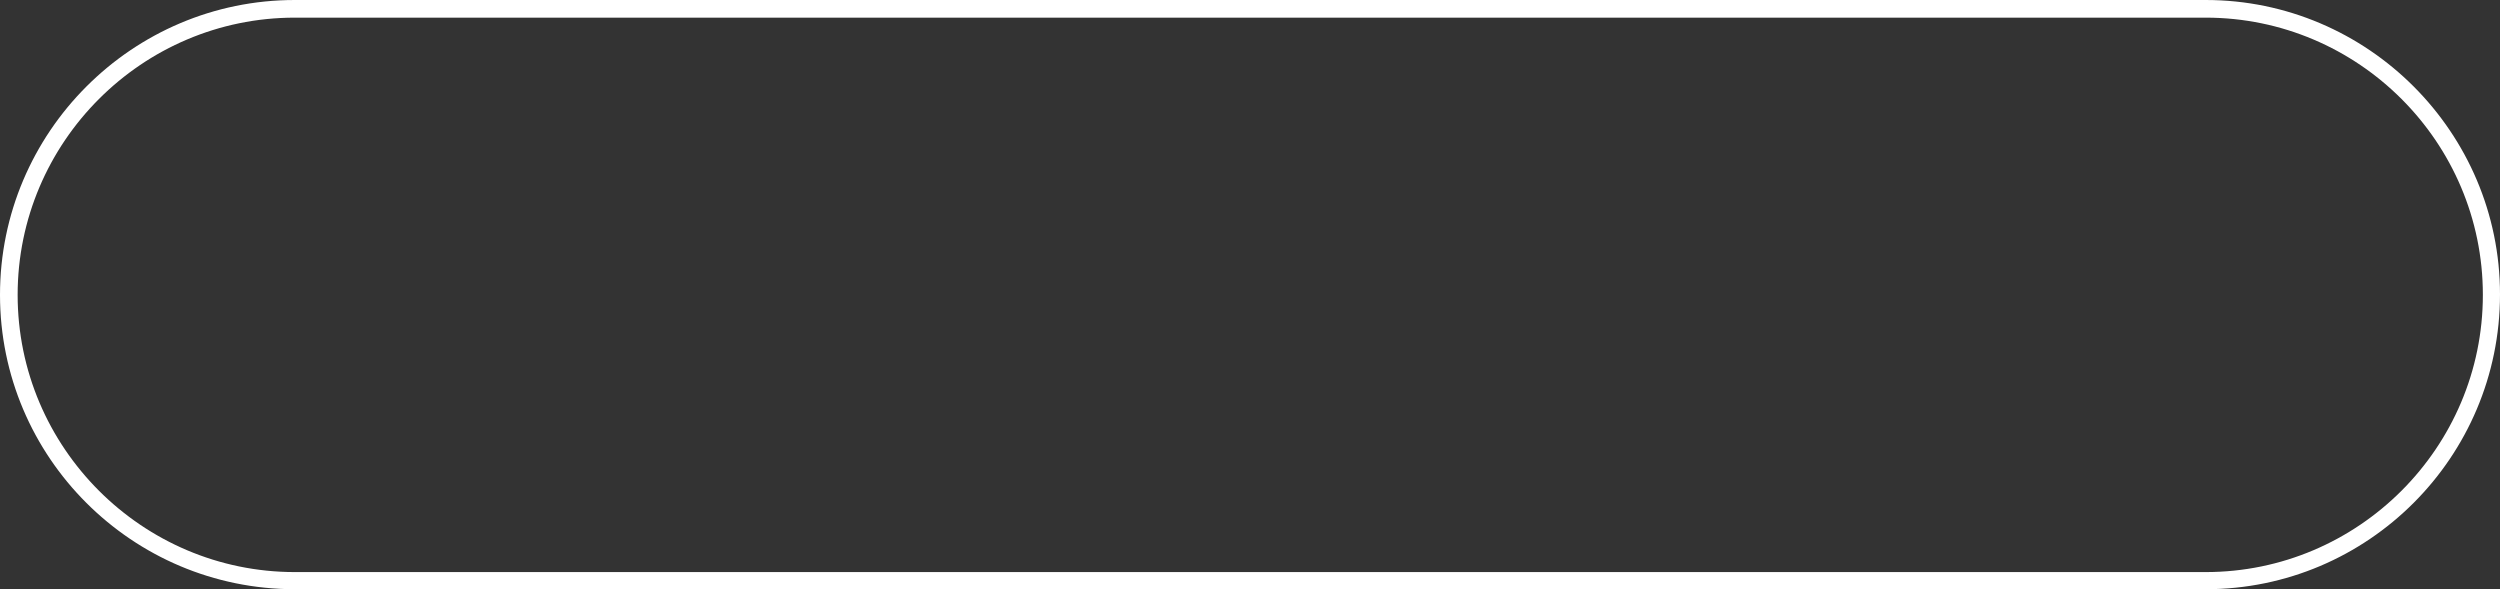 <?xml version="1.0" encoding="UTF-8" standalone="no"?><svg xmlns="http://www.w3.org/2000/svg" xmlns:xlink="http://www.w3.org/1999/xlink" fill="#000000" height="116.9" preserveAspectRatio="xMidYMid meet" version="1" viewBox="8.0 197.5 496.0 116.9" width="496" zoomAndPan="magnify"><rect x="8.0" y="197.5" width="496.0" height="116.9" fill="#333333" stroke="none"/><g id="change1_1"><path d="M445.6,197.5H66.5C34.2,197.5,8,223.8,8,256c0,32.2,26.2,58.4,58.5,58.4h379.1c32.2,0,58.4-26.2,58.4-58.5 C504,223.8,477.8,197.5,445.6,197.5z M445.6,311H66.5c-30.3,0-55-24.7-55-55c0-30.3,24.7-55,55-55h379.1c30.3,0,55,24.7,55,55 C500.6,286.3,475.9,311,445.6,311z" fill="#ffffff"/></g></svg>
